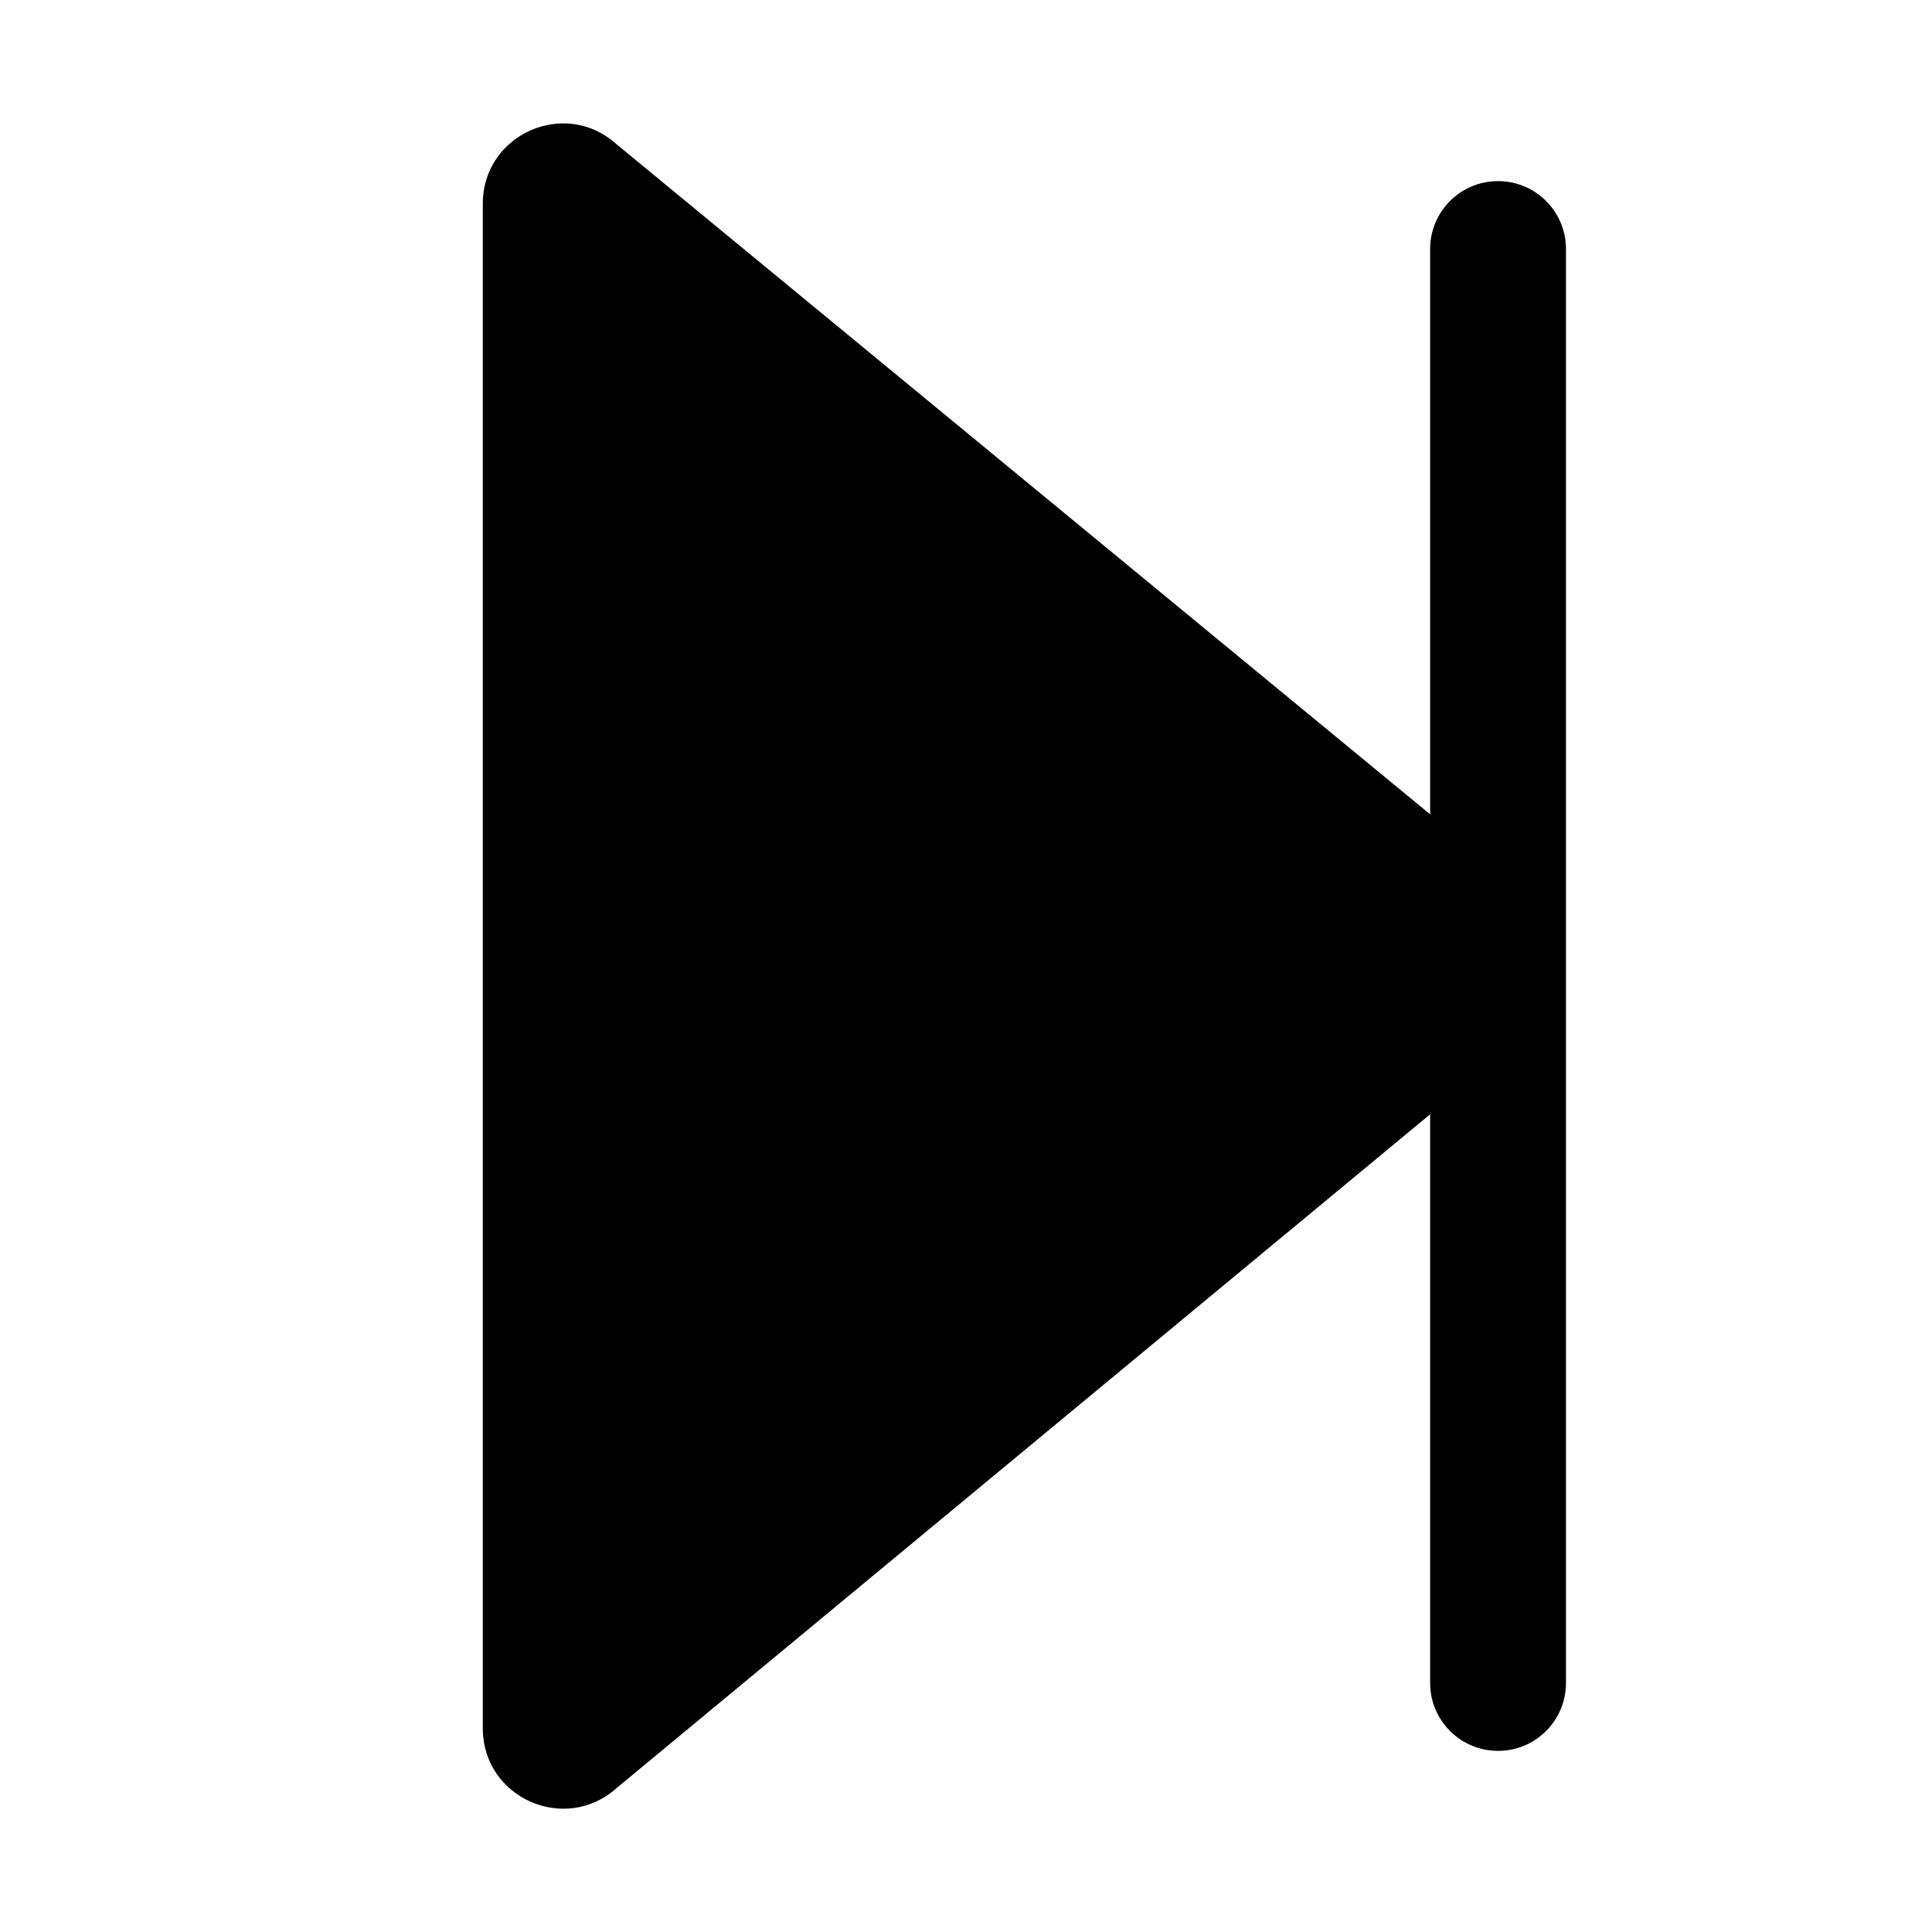 <?xml version="1.0" encoding="utf-8"?><svg id="step-forward" viewBox="0 0 1024 1024" version="1.1" xmlns="http://www.w3.org/2000/svg" xmlns:xlink="http://www.w3.org/1999/xlink">
  <path d="M326.6 76.3 758 431.6 758 132c0-19.9 16.1-36 36-36l0 0c19.9 0 36 16.1 36 36l0 760c0 19.9-16.1 36-36 36l0 0c-19.9 0-36-16.1-36-36L758 590.6 326.7 947.8c-27.4 24.4-70.8 5-70.8-31.7L255.9 107.9C255.9 71.3 299.3 51.8 326.6 76.3z"></path>
</svg>